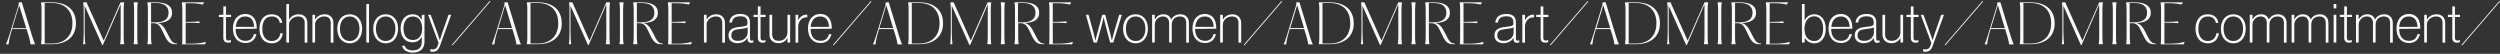 <svg xml:space="preserve" style="enable-background:new 0 0 1487.7 32;" viewBox="0 0 1487.7 32" y="0px" x="0px" xmlns:xlink="http://www.w3.org/1999/xlink" xmlns="http://www.w3.org/2000/svg" id="Layer_1" version="1.1">
<rect x="0" y="0" width="1487.7" height="32" fill="#333333" stroke="none"/>
<style type="text/css">
	.st0{fill:#FAFAFA;}
</style>
<g>
	<path d="M5.5,21.1l5.4-17.6c0.2-0.7,0.3-1.5,0.2-2.1H13l6.2,20.3c0.6,1.9,1.1,3.3,1.7,4.7h-2.7
		c-0.2-1.2-0.4-2.6-0.9-4.2l-1.5-4.9H7.2l-0.8,2.8c-0.8,2.6-1.2,5.2-1.3,6.3H3.5C3.9,25.5,4.7,23.5,5.5,21.1z M15.6,16.7L11.4,3.2
		L7.3,16.8h8.3V16.7z" class="st0"></path>
	<path d="M24.7,22.1V5.6c0-1.8-0.1-2.9-0.3-4.2H31c9,0,14.2,4.6,14.2,12.5c0,7.5-5.1,12.4-14.2,12.4h-6.6
		C24.6,25.1,24.7,23.9,24.7,22.1z M31,25.9c7.2,0,12.1-4.3,12.1-12c0-8-4.9-12.1-12.1-12.1h-4.4v24.1H31z" class="st0"></path>
	<path d="M50.4,3.5v15.7c0,2.6,0.2,5.6,0.4,7.1h-1.4c0.3-1.5,0.4-4.5,0.4-7.1V5.6c0-1.8-0.1-2.9-0.3-4.2h2l10.2,22.8
		l10-22.8h2.2c-0.2,1.3-0.3,2.5-0.3,4.2v16.5c0,1.8,0.1,2.9,0.3,4.2h-2.4c0.2-1.3,0.3-2.5,0.3-4.2V2.6L61.2,26.8h-0.4L50.4,3.5z" class="st0"></path>
	<path d="M79.8,22.1V5.6c0-1.8-0.1-2.9-0.3-4.2H82c-0.2,1.3-0.3,2.5-0.3,4.2v16.5c0,1.8,0.1,2.9,0.3,4.2h-2.5
		C79.7,25.1,79.8,23.9,79.8,22.1z" class="st0"></path>
	<path d="M97.6,20.4c-2.2-4.7-3.2-6.6-6.3-6.6h-1.4v8.3c0,1.8,0.1,2.9,0.3,4.2h-2.5c0.2-1.3,0.3-2.5,0.3-4.2V5.6
		c0-1.8-0.1-2.9-0.3-4.2H93c5.9,0,9.4,2,9.4,6.2c0,3.9-2.9,5.9-8.6,6.1c2.3,0.5,3.8,2,5.8,6.2c2.5,5.2,3.6,6,5.8,6v0.4
		c-0.4,0-0.6,0-0.9,0C101.2,26.3,99.8,25.2,97.6,20.4z M92.4,13.3c5.2,0,7.9-1.9,7.9-5.7S97.7,1.8,93,1.8h-3.1v11.5H92.4z" class="st0"></path>
	<path d="M108.5,22.1V5.6c0-1.8-0.1-2.9-0.3-4.2h13.3l-0.8,1.3c-2.8-0.6-5.2-0.8-7.9-0.8h-2.3V13h2.3
		c2.5,0,3.9-0.1,5.9-0.3v1.1c-2-0.2-3.4-0.3-5.9-0.3h-2.3V26h2.9c3.5,0,6.4-0.3,9.1-1.1l-0.5,1.5h-13.7
		C108.5,25.1,108.5,23.9,108.5,22.1z" class="st0"></path>
	<path d="M130.3,8.8h2.6v-5h1.6v5h3v1.3h-3v12.4c0,1.2,0.5,1.6,1.6,1.6c0.4,0,1-0.1,1.2-0.3h0.1v1.3
		c-0.5,0.2-1,0.3-1.7,0.3c-1.7,0-2.8-0.9-2.8-2.8V10.1h-2.6L130.3,8.8L130.3,8.8z" class="st0"></path>
	<path d="M140.2,17.2c0,4,1.8,7.1,5.9,7.1c3,0,4.4-1.7,5-4h1.5c-0.7,3.1-2.8,5.3-6.5,5.3c-4.9,0-7.5-3.6-7.5-8.7
		s2.8-8.6,7.4-8.6c1.8,0,3.3,0.6,4.4,1.6c1.8,1.7,2.4,4.1,2.4,7.2L140.2,17.2L140.2,17.2z M146,9.8c-3.6,0-5.4,2.7-5.7,6.2h10.9
		C151.1,12.7,149.7,9.8,146,9.8z" class="st0"></path>
	<path d="M154.4,17.1c0-5,2.5-8.6,7.2-8.6c3.5,0,5.9,1.8,6.4,5.1h-1.5c-0.5-2.6-2.2-3.8-4.8-3.8c-4,0-5.6,3.3-5.6,7.3
		s1.7,7.3,5.6,7.3c2.9,0,4.8-1.9,5.1-4.6h1.5c-0.4,3.6-2.8,6-6.6,6C156.8,25.7,154.4,22.1,154.4,17.1z" class="st0"></path>
	<path d="M172,11.6L172,11.6c1.2-1.8,3-3.1,5.8-3.1s5.1,1.8,5.1,5.1v11.8h-1.6V13.7c0-2.7-1.5-3.9-3.8-3.9
		c-2.9,0-5.5,2.1-5.5,4.8v10.7h-1.6V2.4h1.6V11.6z" class="st0"></path>
	<path d="M187.5,11.6L187.5,11.6c1.2-1.8,3-3.1,5.8-3.1s5.1,1.8,5.1,5.1v11.8h-1.6V13.7c0-2.7-1.5-3.9-3.8-3.9
		c-2.9,0-5.5,2.1-5.5,4.8v10.7h-1.6V8.8h1.6V11.6z" class="st0"></path>
	<path d="M200.7,17.1c0-5,2.8-8.6,7.4-8.6c4.7,0,7.4,3.6,7.4,8.6s-2.8,8.7-7.4,8.7C203.4,25.7,200.7,22.1,200.7,17.1z
		 M213.9,17.1c0-4-2-7.3-5.8-7.3s-5.8,3.3-5.8,7.3s2,7.3,5.8,7.3C211.9,24.4,213.9,21.1,213.9,17.1z" class="st0"></path>
	<path d="M218,2.4h1.6v22.9H218V2.4z" class="st0"></path>
	<path d="M222.1,17.1c0-5,2.8-8.6,7.4-8.6c4.7,0,7.4,3.6,7.4,8.6s-2.8,8.7-7.4,8.7C224.9,25.7,222.1,22.1,222.1,17.1z
		 M235.3,17.1c0-4-2-7.3-5.8-7.3s-5.8,3.3-5.8,7.3s2,7.3,5.8,7.3C233.3,24.4,235.3,21.1,235.3,17.1z" class="st0"></path>
	<path d="M239.3,27.2h1.6c0.4,2,2.4,2.8,4.7,2.8c3.8,0,5.4-2.1,5.4-5.1v-2.8h-0.1c-1.2,2-2.9,3.1-5.5,3.1
		c-4.4,0-7-3.4-7-8.3c0-5.5,3.3-8.4,7.1-8.4c2.7,0,4.3,1.3,5.4,3.2h0.1V8.8h1.6v16.1c0,1.9-0.6,3.4-1.6,4.5
		c-1.2,1.2-2.9,1.9-5.3,1.9C241.8,31.3,239.6,29.4,239.3,27.2z M251.2,16.9c0-4.1-1.9-7.1-5.5-7.1c-3.4,0-5.6,2.8-5.6,7.1
		c0,3.9,1.7,6.9,5.5,6.9C249.2,23.9,251.2,21.2,251.2,16.9z" class="st0"></path>
	<path d="M256.1,30.6v-1.4h0.1c0.3,0.1,0.6,0.2,1.3,0.2c1.4,0,2.4-0.6,3-2.4l0.5-1.4l-6.3-16.8h1.6l4,10.9
		c0.6,1.6,1.4,4.1,1.4,4.1h0.1c0,0,0.8-2.5,1.3-4.1l3.8-10.9h1.6l-6.7,18.5c-1,2.7-2.3,3.5-4.5,3.5
		C256.8,30.8,256.4,30.7,256.1,30.6z" class="st0"></path>
	<path d="M269.3,27l-0.4-0.3l22.5-26.1l0.4,0.3L269.3,27z" class="st0"></path>
	<path d="M294.6,21.1L300,3.5c0.2-0.7,0.3-1.5,0.2-2.1h1.9l6.2,20.3c0.6,1.9,1.1,3.3,1.7,4.7h-2.7
		c-0.2-1.2-0.4-2.6-0.9-4.2l-1.5-4.9h-8.6l-0.8,2.8c-0.8,2.6-1.2,5.2-1.3,6.3h-1.5C293,25.5,293.8,23.5,294.6,21.1z M304.7,16.7
		l-4.1-13.6l-4.1,13.6H304.7z" class="st0"></path>
	<path d="M313.8,22.1V5.6c0-1.8-0.1-2.9-0.3-4.2h6.6c9,0,14.2,4.6,14.2,12.5c0,7.5-5.1,12.4-14.2,12.4h-6.6
		C313.7,25.1,313.8,23.9,313.8,22.1z M320.1,25.9c7.2,0,12.1-4.3,12.1-12c0-8-4.9-12.1-12.1-12.1h-4.4v24.1H320.1z" class="st0"></path>
	<path d="M339.5,3.5v15.7c0,2.6,0.2,5.6,0.4,7.1h-1.4c0.3-1.5,0.4-4.5,0.4-7.1V5.6c0-1.8-0.1-2.9-0.3-4.2h2l10.2,22.8
		l10-22.8h2.2c-0.2,1.3-0.3,2.5-0.3,4.2v16.5c0,1.8,0.1,2.9,0.3,4.2h-2.5c0.2-1.3,0.3-2.5,0.3-4.2V2.6l-10.5,24.2h-0.4L339.5,3.5z" class="st0"></path>
	<path d="M368.9,22.1V5.6c0-1.8-0.1-2.9-0.3-4.2h2.5c-0.2,1.3-0.3,2.5-0.3,4.2v16.5c0,1.8,0.1,2.9,0.3,4.2h-2.5
		C368.9,25.1,368.9,23.9,368.9,22.1z" class="st0"></path>
	<path d="M386.7,20.4c-2.2-4.7-3.2-6.6-6.3-6.6H379v8.3c0,1.8,0.1,2.9,0.3,4.2h-2.5c0.2-1.3,0.3-2.5,0.3-4.2V5.6
		c0-1.8-0.1-2.9-0.3-4.2h5.3c5.9,0,9.4,2,9.4,6.2c0,3.9-2.9,5.9-8.6,6.1c2.3,0.5,3.8,2,5.8,6.2c2.5,5.2,3.6,6,5.8,6v0.4
		c-0.4,0-0.6,0-0.9,0C390.4,26.3,388.9,25.2,386.7,20.4z M381.5,13.3c5.2,0,7.9-1.9,7.9-5.7s-2.6-5.8-7.3-5.8H379v11.5H381.5z" class="st0"></path>
	<path d="M397.7,22.1V5.6c0-1.8-0.1-2.9-0.3-4.2h13.3l-0.8,1.3c-2.8-0.6-5.2-0.8-7.9-0.8h-2.3V13h2.3
		c2.5,0,3.9-0.1,5.9-0.3v1.1c-2-0.2-3.4-0.3-5.9-0.3h-2.3V26h2.9c3.5,0,6.4-0.3,9.1-1.1l-0.5,1.5h-13.7
		C397.6,25.1,397.7,23.9,397.7,22.1z" class="st0"></path>
	<path d="M420.5,11.6L420.5,11.6c1.2-1.8,3-3.1,5.8-3.1s5.1,1.8,5.1,5.1v11.8h-1.6V13.7c0-2.7-1.5-3.9-3.8-3.9
		c-2.9,0-5.5,2.1-5.5,4.8v10.7h-1.6V8.8h1.6V11.6z" class="st0"></path>
	<path d="M444.9,23.3v-0.6h-0.1c-0.9,1.3-2.6,3-6,3c-3,0-5.3-1.6-5.3-4.6c0-3.9,3.1-4.7,6.5-5.1
		c3.9-0.4,4.8-0.6,4.8-2.1v-0.6c0-2.5-1.5-3.6-4.2-3.6c-3.1,0-4.8,1.3-5,3.7H434c0.3-3.2,2.5-5.1,6.6-5.1c3.7,0,5.7,1.6,5.7,5V23
		c0,0.9,0.5,1.2,1.1,1.2c0.2,0,0.5-0.1,0.8-0.2h0.1v1.2c-0.3,0.1-0.6,0.3-1.3,0.3C445.8,25.6,444.9,24.9,444.9,23.3z M444.9,19.4
		v-3.1c-1.2,0.6-2.9,0.8-4.6,1c-2.9,0.3-5.1,0.7-5.1,3.8c0,2.3,1.7,3.2,3.8,3.2C442.8,24.4,444.9,21.9,444.9,19.4z" class="st0"></path>
	<path d="M448.4,8.8h2.6v-5h1.6v5h3v1.3h-3v12.4c0,1.2,0.5,1.6,1.6,1.6c0.4,0,1-0.1,1.2-0.3h0.1v1.3
		c-0.5,0.2-1,0.3-1.7,0.3c-1.7,0-2.8-0.9-2.8-2.8V10.1h-2.6L448.4,8.8L448.4,8.8z" class="st0"></path>
	<path d="M468.6,25.3v-2.5h-0.1c-1.1,1.6-2.5,2.9-5.3,2.9c-3,0-5.3-1.8-5.3-5.1V8.8h1.6v11.6c0,2.7,1.6,3.9,4,3.9
		c2.9,0,5.1-2.2,5.1-5.1V8.8h1.6v16.5H468.6z" class="st0"></path>
	<path d="M475,12L475,12c0.6-1.2,1.4-2,2.4-2.6s1.8-0.7,3-0.7v1.6c-0.9,0-1.7,0.1-2.3,0.4c-1.8,0.8-3.1,2.7-3.1,5.1v9.6
		h-1.6V8.8h1.6V12z" class="st0"></path>
	<path d="M482.4,17.2c0,4,1.8,7.1,5.9,7.1c3,0,4.4-1.7,5-4h1.5c-0.7,3.1-2.8,5.3-6.5,5.3c-4.9,0-7.5-3.6-7.5-8.7
		s2.8-8.6,7.4-8.6c1.8,0,3.3,0.6,4.4,1.6c1.8,1.7,2.4,4.1,2.4,7.2L482.4,17.2L482.4,17.2z M488.1,9.8c-3.6,0-5.4,2.7-5.7,6.2h10.9
		C493.2,12.7,491.8,9.8,488.1,9.8z" class="st0"></path>
	<path d="M496.1,27l-0.4-0.3l22.5-26.1l0.4,0.3L496.1,27z" class="st0"></path>
	<path d="M521.4,21.1l5.4-17.6c0.2-0.7,0.3-1.5,0.2-2.1h1.9l6.2,20.3c0.6,1.9,1.1,3.3,1.7,4.7h-2.7
		c-0.2-1.2-0.4-2.6-0.9-4.2l-1.5-4.9h-8.6l-0.8,2.8c-0.8,2.6-1.2,5.2-1.3,6.3h-1.5C519.9,25.5,520.7,23.5,521.4,21.1z M531.5,16.7
		l-4.1-13.6l-4.1,13.6H531.5z" class="st0"></path>
	<path d="M540.7,22.1V5.6c0-1.8-0.1-2.9-0.3-4.2h6.6c9,0,14.2,4.6,14.2,12.5c0,7.5-5.1,12.4-14.2,12.4h-6.6
		C540.6,25.1,540.7,23.9,540.7,22.1z M547,25.9c7.2,0,12.1-4.3,12.1-12c0-8-4.9-12.1-12.1-12.1h-4.4v24.1H547z" class="st0"></path>
	<path d="M566.4,3.5v15.7c0,2.6,0.2,5.6,0.4,7.1h-1.4c0.3-1.5,0.4-4.5,0.4-7.1V5.6c0-1.8-0.1-2.9-0.3-4.2h2l10.2,22.8
		l10-22.8h2.2c-0.2,1.3-0.3,2.5-0.3,4.2v16.5c0,1.8,0.1,2.9,0.3,4.2h-2.4c0.2-1.3,0.3-2.5,0.3-4.2V2.6l-10.5,24.2h-0.4L566.4,3.5z" class="st0"></path>
	<path d="M595.8,22.1V5.6c0-1.8-0.1-2.9-0.3-4.2h2.5c-0.2,1.3-0.3,2.5-0.3,4.2v16.5c0,1.8,0.1,2.9,0.3,4.2h-2.5
		C595.7,25.1,595.8,23.9,595.8,22.1z" class="st0"></path>
	<path d="M613.6,20.4c-2.2-4.7-3.2-6.6-6.3-6.6h-1.4v8.3c0,1.8,0.1,2.9,0.3,4.2h-2.5c0.2-1.3,0.3-2.5,0.3-4.2V5.6
		c0-1.8-0.1-2.9-0.3-4.2h5.3c5.9,0,9.4,2,9.4,6.2c0,3.9-2.9,5.9-8.6,6.1c2.3,0.5,3.8,2,5.8,6.2c2.5,5.2,3.6,6,5.8,6v0.4
		c-0.4,0-0.6,0-0.9,0C617.2,26.3,615.8,25.2,613.6,20.4z M608.3,13.3c5.2,0,7.9-1.9,7.9-5.7s-2.6-5.8-7.3-5.8h-3.1v11.5H608.3z" class="st0"></path>
	<path d="M624.5,22.1V5.6c0-1.8-0.1-2.9-0.3-4.2h13.3l-0.8,1.3c-2.8-0.6-5.2-0.8-7.9-0.8h-2.3V13h2.3
		c2.5,0,3.9-0.1,5.9-0.3v1.1c-2-0.2-3.4-0.3-5.9-0.3h-2.3V26h2.9c3.5,0,6.4-0.3,9.1-1.1l-0.5,1.5h-13.7
		C624.4,25.1,624.5,23.9,624.5,22.1z" class="st0"></path>
	<path d="M646.2,8.8h1.6l2.8,10.2c0.5,1.8,1.2,4.9,1.2,4.9h0.1c0,0,0.7-3,1.2-4.6l2.8-10.5h1.8l2.8,10.5
		c0.4,1.6,1.1,4.6,1.1,4.6h0.1c0,0,0.8-3.1,1.3-4.9l3-10.2h1.6l-5.1,16.5h-1.9l-2.9-10.9c-0.4-1.7-0.9-3.9-0.9-3.9h-0.1
		c0,0-0.5,2.2-0.9,3.9l-3,10.9h-2L646.2,8.8z" class="st0"></path>
	<path d="M668.3,17.1c0-5,2.8-8.6,7.4-8.6c4.7,0,7.4,3.6,7.4,8.6s-2.8,8.7-7.4,8.7C671.1,25.7,668.3,22.1,668.3,17.1z
		 M681.6,17.1c0-4-2-7.3-5.8-7.3s-5.8,3.3-5.8,7.3s2,7.3,5.8,7.3C679.6,24.4,681.6,21.1,681.6,17.1z" class="st0"></path>
	<path d="M685.6,8.8h1.6v2.6h0.1c1.1-1.7,2.6-2.9,5.1-2.9c2,0,3.8,1,4.5,3h0.1c1.1-1.9,2.9-3,5.5-3c2.8,0,5,1.8,5,5.1
		v11.8h-1.6V13.7c0-2.7-1.5-3.9-3.8-3.9c-2.6,0-4.8,1.7-4.8,4.8v10.7h-1.6V13.7c0-2.7-1.6-3.9-3.6-3.9c-2.6,0-4.9,2.1-4.9,4.8v10.7
		h-1.6V8.8z" class="st0"></path>
	<path d="M711.2,17.2c0,4,1.8,7.1,5.9,7.1c3,0,4.4-1.7,5-4h1.5c-0.7,3.1-2.8,5.3-6.5,5.3c-4.9,0-7.5-3.6-7.5-8.7
		s2.8-8.6,7.4-8.6c1.8,0,3.3,0.6,4.4,1.6c1.8,1.7,2.4,4.1,2.4,7.2L711.2,17.2L711.2,17.2z M717,9.8c-3.6,0-5.4,2.7-5.7,6.2h10.9
		C722.1,12.7,720.7,9.8,717,9.8z" class="st0"></path>
	<path d="M727.7,11.6L727.7,11.6c1.2-1.8,3-3.1,5.8-3.1s5.1,1.8,5.1,5.1v11.8H737V13.7c0-2.7-1.5-3.9-3.8-3.9
		c-2.9,0-5.5,2.1-5.5,4.8v10.7h-1.6V8.8h1.6V11.6z" class="st0"></path>
	<path d="M740.5,27l-0.4-0.3l22.5-26.1l0.4,0.3L740.5,27z" class="st0"></path>
	<path d="M765.8,21.1l5.4-17.6c0.2-0.7,0.3-1.5,0.2-2.1h1.9l6.2,20.3c0.6,1.9,1.1,3.3,1.7,4.7h-2.7
		c-0.2-1.2-0.4-2.6-0.9-4.2l-1.5-4.9h-8.6l-0.8,2.8c-0.8,2.6-1.2,5.2-1.3,6.3h-1.5C764.3,25.5,765.1,23.5,765.8,21.1z M776,16.7
		l-4.1-13.6l-4.1,13.6H776z" class="st0"></path>
	<path d="M785.1,22.1V5.6c0-1.8-0.1-2.9-0.3-4.2h6.6c9,0,14.2,4.6,14.2,12.5c0,7.5-5.1,12.4-14.2,12.4h-6.6
		C785,25.1,785.1,23.9,785.1,22.1z M791.4,25.9c7.2,0,12.1-4.3,12.1-12c0-8-4.9-12.1-12.1-12.1H787v24.1H791.4z" class="st0"></path>
	<path d="M810.8,3.5v15.7c0,2.6,0.2,5.6,0.4,7.1h-1.4c0.3-1.5,0.4-4.5,0.4-7.1V5.6c0-1.8-0.1-2.9-0.3-4.2h2l10.2,22.8
		l10-22.8h2.2c-0.2,1.3-0.3,2.5-0.3,4.2v16.5c0,1.8,0.1,2.9,0.3,4.2h-2.5c0.2-1.3,0.3-2.5,0.3-4.2V2.6l-10.5,24.2h-0.4L810.8,3.5z" class="st0"></path>
	<path d="M840.2,22.1V5.6c0-1.8-0.1-2.9-0.3-4.2h2.5c-0.2,1.3-0.3,2.5-0.3,4.2v16.5c0,1.8,0.1,2.9,0.3,4.2h-2.5
		C840.1,25.1,840.2,23.9,840.2,22.1z" class="st0"></path>
	<path d="M858,20.4c-2.2-4.7-3.2-6.6-6.3-6.6h-1.4v8.3c0,1.8,0.1,2.9,0.3,4.2h-2.5c0.2-1.3,0.3-2.5,0.3-4.2V5.6
		c0-1.8-0.1-2.9-0.3-4.2h5.3c5.9,0,9.4,2,9.4,6.2c0,3.9-2.9,5.9-8.6,6.1c2.3,0.5,3.8,2,5.8,6.2c2.5,5.2,3.6,6,5.8,6v0.4
		c-0.4,0-0.6,0-0.9,0C861.6,26.3,860.2,25.2,858,20.4z M852.8,13.3c5.2,0,7.9-1.9,7.9-5.7s-2.6-5.8-7.3-5.8h-3.1v11.5H852.8z" class="st0"></path>
	<path d="M868.9,22.1V5.6c0-1.8-0.1-2.9-0.3-4.2h13.3l-0.8,1.3c-2.8-0.6-5.2-0.8-7.9-0.8h-2.3V13h2.3
		c2.5,0,3.9-0.1,5.9-0.3v1.1c-2-0.2-3.4-0.3-5.9-0.3h-2.3V26h2.9c3.5,0,6.4-0.3,9.1-1.1l-0.5,1.5h-13.7
		C868.8,25.1,868.9,23.9,868.9,22.1z" class="st0"></path>
	<path d="M900.7,23.3v-0.6h-0.1c-0.9,1.3-2.6,3-6,3c-3,0-5.3-1.6-5.3-4.6c0-3.9,3.1-4.7,6.5-5.1
		c3.9-0.4,4.8-0.6,4.8-2.1v-0.6c0-2.5-1.5-3.6-4.2-3.6c-3.1,0-4.8,1.3-5,3.7h-1.6c0.3-3.2,2.5-5.1,6.6-5.1c3.7,0,5.7,1.6,5.7,5V23
		c0,0.9,0.5,1.2,1.1,1.2c0.2,0,0.5-0.1,0.8-0.2h0.1v1.2c-0.3,0.1-0.6,0.3-1.3,0.3C901.6,25.6,900.7,24.9,900.7,23.3z M900.7,19.4
		v-3.1c-1.2,0.6-2.9,0.8-4.6,1c-2.9,0.3-5.1,0.7-5.1,3.8c0,2.3,1.7,3.2,3.8,3.2C898.5,24.4,900.7,21.9,900.7,19.4z" class="st0"></path>
	<path d="M907.5,12L907.5,12c0.6-1.2,1.4-2,2.4-2.6s1.8-0.7,3-0.7v1.6c-0.9,0-1.7,0.1-2.3,0.4c-1.8,0.8-3.1,2.7-3.1,5.1
		v9.6h-1.6V8.8h1.6L907.5,12L907.5,12z" class="st0"></path>
	<path d="M914.2,8.8h2.6v-5h1.6v5h3v1.3h-3v12.4c0,1.2,0.5,1.6,1.6,1.6c0.4,0,1-0.1,1.2-0.3h0.1v1.3
		c-0.5,0.2-1,0.3-1.7,0.3c-1.7,0-2.8-0.9-2.8-2.8V10.1h-2.6L914.2,8.8L914.2,8.8z" class="st0"></path>
	<path d="M922.7,27l-0.4-0.3l22.5-26.1l0.4,0.3L922.7,27z" class="st0"></path>
	<path d="M948,21.1l5.4-17.6c0.2-0.7,0.3-1.5,0.2-2.1h1.9l6.2,20.3c0.6,1.9,1.1,3.3,1.7,4.7h-2.7
		c-0.2-1.2-0.4-2.6-0.9-4.2l-1.5-4.9h-8.6l-0.8,2.8c-0.8,2.6-1.2,5.2-1.3,6.3h-1.5C946.5,25.5,947.3,23.5,948,21.1z M958.2,16.7
		l-4.1-13.6L950,16.7H958.2z" class="st0"></path>
	<path d="M967.3,22.1V5.6c0-1.8-0.1-2.9-0.3-4.2h6.6c9,0,14.2,4.6,14.2,12.5c0,7.5-5.1,12.4-14.2,12.4H967
		C967.2,25.1,967.3,23.9,967.3,22.1z M973.6,25.9c7.2,0,12.1-4.3,12.1-12c0-8-4.9-12.1-12.1-12.1h-4.4v24.1H973.6z" class="st0"></path>
	<path d="M993,3.5v15.7c0,2.6,0.2,5.6,0.4,7.1H992c0.3-1.5,0.4-4.5,0.4-7.1V5.6c0-1.8-0.1-2.9-0.3-4.2h2l10.2,22.8
		l10-22.8h2.2c-0.2,1.3-0.3,2.5-0.3,4.2v16.5c0,1.8,0.1,2.9,0.3,4.2h-2.5c0.2-1.3,0.3-2.5,0.3-4.2V2.6l-10.5,24.2h-0.4L993,3.5z" class="st0"></path>
	<path d="M1022.4,22.1V5.6c0-1.8-0.1-2.9-0.3-4.2h2.5c-0.2,1.3-0.3,2.5-0.3,4.2v16.5c0,1.8,0.1,2.9,0.3,4.2h-2.5
		C1022.3,25.1,1022.4,23.9,1022.4,22.1z" class="st0"></path>
	<path d="M1040.2,20.4c-2.2-4.7-3.2-6.6-6.3-6.6h-1.4v8.3c0,1.8,0.1,2.9,0.3,4.2h-2.5c0.2-1.3,0.3-2.5,0.3-4.2V5.6
		c0-1.8-0.1-2.9-0.3-4.2h5.3c5.9,0,9.4,2,9.4,6.2c0,3.9-2.9,5.9-8.6,6.1c2.3,0.5,3.8,2,5.8,6.2c2.5,5.2,3.6,6,5.8,6v0.4
		c-0.4,0-0.6,0-0.9,0C1043.8,26.3,1042.4,25.2,1040.2,20.4z M1035,13.3c5.2,0,7.9-1.9,7.9-5.7s-2.6-5.8-7.3-5.8h-3.1v11.5H1035z" class="st0"></path>
	<path d="M1051.1,22.1V5.6c0-1.8-0.1-2.9-0.3-4.2h13.3l-0.8,1.3c-2.8-0.6-5.2-0.8-7.9-0.8h-2.3V13h2.3
		c2.5,0,3.9-0.1,5.9-0.3v1.1c-2-0.2-3.4-0.3-5.9-0.3h-2.3V26h2.9c3.5,0,6.4-0.3,9.1-1.1l-0.5,1.5h-13.7
		C1051.1,25.1,1051.1,23.9,1051.1,22.1z" class="st0"></path>
	<path d="M1074,22.6L1074,22.6l-0.1,2.7h-1.6V2.4h1.6V12h0.1c1.1-2.1,3-3.5,5.8-3.5c3.8,0,6.7,3.2,6.7,8.7
		c0,4.9-2.6,8.6-6.8,8.6C1076.9,25.7,1075.3,24.6,1074,22.6z M1084.9,17.1c0-4.4-1.9-7.4-5.3-7.4c-3.7,0-5.8,3.2-5.8,7.4
		c0,4.4,2.1,7.3,5.8,7.3C1083.2,24.4,1084.9,21.1,1084.9,17.1z" class="st0"></path>
	<path d="M1089.7,17.2c0,4,1.8,7.1,5.9,7.1c3,0,4.4-1.7,5-4h1.5c-0.7,3.1-2.8,5.3-6.5,5.3c-4.9,0-7.5-3.6-7.5-8.7
		s2.8-8.6,7.4-8.6c1.8,0,3.3,0.6,4.4,1.6c1.8,1.7,2.4,4.1,2.4,7.2L1089.7,17.2L1089.7,17.2z M1095.5,9.8c-3.6,0-5.4,2.7-5.7,6.2
		h10.9C1100.5,12.7,1099.1,9.8,1095.5,9.8z" class="st0"></path>
	<path d="M1115.1,23.3v-0.6h-0.1c-0.9,1.3-2.6,3-6,3c-3,0-5.3-1.6-5.3-4.6c0-3.9,3.1-4.7,6.5-5.1
		c3.9-0.4,4.8-0.6,4.8-2.1v-0.6c0-2.5-1.5-3.6-4.2-3.6c-3.1,0-4.8,1.3-5,3.7h-1.6c0.3-3.2,2.5-5.1,6.6-5.1c3.7,0,5.7,1.6,5.7,5V23
		c0,0.9,0.5,1.2,1.1,1.2c0.2,0,0.5-0.1,0.8-0.2h0.1v1.2c-0.3,0.1-0.6,0.3-1.3,0.3C1116,25.6,1115.1,24.9,1115.1,23.3z M1115.1,19.4
		v-3.1c-1.2,0.6-2.9,0.8-4.6,1c-2.9,0.3-5.1,0.7-5.1,3.8c0,2.3,1.7,3.2,3.8,3.2C1112.9,24.4,1115.1,21.9,1115.1,19.4z" class="st0"></path>
	<path d="M1130.9,25.3v-2.5h-0.1c-1.1,1.6-2.5,2.9-5.3,2.9c-3,0-5.3-1.8-5.3-5.1V8.8h1.6v11.6c0,2.7,1.6,3.9,4,3.9
		c2.9,0,5.1-2.2,5.1-5.1V8.8h1.6v16.5H1130.9z" class="st0"></path>
	<path d="M1134.5,8.8h2.6v-5h1.6v5h3v1.3h-3v12.4c0,1.2,0.5,1.6,1.6,1.6c0.4,0,1-0.1,1.2-0.3h0.1v1.3
		c-0.5,0.2-1,0.3-1.7,0.3c-1.7,0-2.8-0.9-2.8-2.8V10.1h-2.6L1134.5,8.8L1134.5,8.8z" class="st0"></path>
	<path d="M1144.4,30.6v-1.4h0.1c0.3,0.1,0.6,0.2,1.3,0.2c1.4,0,2.4-0.6,3-2.4l0.5-1.4L1143,8.8h1.6l4,10.9
		c0.6,1.6,1.4,4.1,1.4,4.1h0.1c0,0,0.8-2.5,1.3-4.1l3.8-10.9h1.6l-6.7,18.5c-1,2.7-2.3,3.5-4.5,3.5
		C1145.1,30.8,1144.8,30.7,1144.4,30.6z" class="st0"></path>
	<path d="M1157.6,27l-0.4-0.3l22.5-26.1l0.4,0.3L1157.6,27z" class="st0"></path>
	<path d="M1182.9,21.1l5.4-17.6c0.2-0.7,0.3-1.5,0.2-2.1h1.9l6.2,20.3c0.6,1.9,1.1,3.3,1.7,4.7h-2.7
		c-0.2-1.2-0.4-2.6-0.9-4.2l-1.5-4.9h-8.6l-0.8,2.8c-0.8,2.6-1.2,5.2-1.3,6.3h-1.5C1181.4,25.5,1182.2,23.5,1182.9,21.1z M1193,16.7
		l-4.1-13.6l-4.1,13.6H1193z" class="st0"></path>
	<path d="M1202.2,22.1V5.6c0-1.8-0.1-2.9-0.3-4.2h6.6c9,0,14.2,4.6,14.2,12.5c0,7.5-5.1,12.4-14.2,12.4h-6.6
		C1202.1,25.1,1202.2,23.9,1202.2,22.1z M1208.5,25.9c7.2,0,12.1-4.3,12.1-12c0-8-4.9-12.1-12.1-12.1h-4.4v24.1H1208.5z" class="st0"></path>
	<path d="M1227.9,3.5v15.7c0,2.6,0.2,5.6,0.4,7.1h-1.4c0.3-1.5,0.4-4.5,0.4-7.1V5.6c0-1.8-0.1-2.9-0.3-4.2h2l10.2,22.8
		l10-22.8h2.2c-0.2,1.3-0.3,2.5-0.3,4.2v16.5c0,1.8,0.1,2.9,0.3,4.2h-2.5c0.2-1.3,0.3-2.5,0.3-4.2V2.6l-10.5,24.2h-0.4L1227.9,3.5z" class="st0"></path>
	<path d="M1257.3,22.1V5.6c0-1.8-0.1-2.9-0.3-4.2h2.5c-0.2,1.3-0.3,2.5-0.3,4.2v16.5c0,1.8,0.1,2.9,0.3,4.2h-2.5
		C1257.2,25.1,1257.3,23.9,1257.3,22.1z" class="st0"></path>
	<path d="M1275.1,20.4c-2.2-4.7-3.2-6.6-6.3-6.6h-1.4v8.3c0,1.8,0.1,2.9,0.3,4.2h-2.5c0.2-1.3,0.3-2.5,0.3-4.2V5.6
		c0-1.8-0.1-2.9-0.3-4.2h5.3c5.9,0,9.4,2,9.4,6.2c0,3.9-2.9,5.9-8.6,6.1c2.3,0.5,3.8,2,5.8,6.2c2.5,5.2,3.6,6,5.8,6v0.4
		c-0.4,0-0.6,0-0.9,0C1278.7,26.3,1277.3,25.2,1275.1,20.4z M1269.8,13.3c5.2,0,7.9-1.9,7.9-5.7s-2.6-5.8-7.3-5.8h-3.1v11.5H1269.8z" class="st0"></path>
	<path d="M1286,22.1V5.6c0-1.8-0.1-2.9-0.3-4.2h13.3l-0.8,1.3c-2.8-0.6-5.2-0.8-7.9-0.8h-2.3V13h2.3
		c2.5,0,3.9-0.1,5.9-0.3v1.1c-2-0.2-3.4-0.3-5.9-0.3h-2.3V26h2.9c3.5,0,6.4-0.3,9.1-1.1l-0.5,1.5h-13.7
		C1285.9,25.1,1286,23.9,1286,22.1z" class="st0"></path>
	<path d="M1306.5,17.1c0-5,2.5-8.6,7.2-8.6c3.5,0,5.9,1.8,6.4,5.1h-1.5c-0.5-2.6-2.2-3.8-4.8-3.8c-4,0-5.6,3.3-5.6,7.3
		s1.7,7.3,5.6,7.3c2.9,0,4.8-1.9,5.1-4.6h1.5c-0.4,3.6-2.8,6-6.6,6C1308.9,25.7,1306.5,22.1,1306.5,17.1z" class="st0"></path>
	<path d="M1321.6,17.1c0-5,2.8-8.6,7.4-8.6c4.7,0,7.4,3.6,7.4,8.6s-2.8,8.7-7.4,8.7
		C1324.4,25.7,1321.6,22.1,1321.6,17.1z M1334.8,17.1c0-4-2-7.3-5.8-7.3s-5.8,3.3-5.8,7.3s2,7.3,5.8,7.3S1334.8,21.1,1334.8,17.1z" class="st0"></path>
	<path d="M1338.8,8.8h1.6v2.6h0.1c1.1-1.7,2.6-2.9,5.1-2.9c2,0,3.8,1,4.5,3h0.1c1.1-1.9,2.9-3,5.5-3c2.8,0,5,1.8,5,5.1
		v11.8h-1.6V13.7c0-2.7-1.5-3.9-3.8-3.9c-2.6,0-4.8,1.7-4.8,4.8v10.7h-1.6V13.7c0-2.7-1.6-3.9-3.6-3.9c-2.6,0-4.9,2.1-4.9,4.8v10.7
		h-1.6L1338.8,8.8L1338.8,8.8z" class="st0"></path>
	<path d="M1363.7,8.8h1.6v2.6h0.1c1.1-1.7,2.6-2.9,5.1-2.9c2,0,3.8,1,4.5,3h0.1c1.1-1.9,2.9-3,5.5-3c2.8,0,5,1.8,5,5.1
		v11.8h-1.6V13.7c0-2.7-1.5-3.9-3.8-3.9c-2.6,0-4.8,1.7-4.8,4.8v10.7h-1.6V13.7c0-2.7-1.6-3.9-3.6-3.9c-2.6,0-4.9,2.1-4.9,4.8v10.7
		h-1.6L1363.7,8.8L1363.7,8.8z" class="st0"></path>
	<path d="M1388.7,2.4h1.6V5h-1.6V2.4z M1388.7,8.8h1.6v16.5h-1.6V8.8z" class="st0"></path>
	<path d="M1392.4,8.8h2.6v-5h1.6v5h3v1.3h-3v12.4c0,1.2,0.5,1.6,1.6,1.6c0.4,0,1-0.1,1.2-0.3h0.1v1.3
		c-0.5,0.2-1,0.3-1.7,0.3c-1.7,0-2.8-0.9-2.8-2.8V10.1h-2.6L1392.4,8.8L1392.4,8.8z" class="st0"></path>
	<path d="M1402,8.8h1.6v2.6h0.1c1.1-1.7,2.6-2.9,5.1-2.9c2,0,3.8,1,4.5,3h0.1c1.1-1.9,2.9-3,5.5-3c2.8,0,5,1.8,5,5.1
		v11.8h-1.6V13.7c0-2.7-1.5-3.9-3.8-3.9c-2.6,0-4.8,1.7-4.8,4.8v10.7h-1.6V13.7c0-2.7-1.6-3.9-3.6-3.9c-2.6,0-4.9,2.1-4.9,4.8v10.7
		h-1.6L1402,8.8L1402,8.8z" class="st0"></path>
	<path d="M1427.7,17.2c0,4,1.8,7.1,5.9,7.1c3,0,4.4-1.7,5-4h1.5c-0.7,3.1-2.8,5.3-6.5,5.3c-4.9,0-7.5-3.6-7.5-8.7
		s2.8-8.6,7.4-8.6c1.8,0,3.3,0.6,4.4,1.6c1.8,1.7,2.4,4.1,2.4,7.2L1427.7,17.2L1427.7,17.2z M1433.4,9.8c-3.6,0-5.4,2.7-5.7,6.2
		h10.9C1438.5,12.7,1437.1,9.8,1433.4,9.8z" class="st0"></path>
	<path d="M1444.2,11.6L1444.2,11.6c1.2-1.8,3-3.1,5.8-3.1s5.1,1.8,5.1,5.1v11.8h-1.6V13.7c0-2.7-1.5-3.9-3.8-3.9
		c-2.9,0-5.5,2.1-5.5,4.8v10.7h-1.6V8.8h1.6V11.6z" class="st0"></path>
	<path d="M1456.7,8.8h2.6v-5h1.6v5h3v1.3h-3v12.4c0,1.2,0.5,1.6,1.6,1.6c0.4,0,1-0.1,1.2-0.3h0.1v1.3
		c-0.5,0.2-1,0.3-1.7,0.3c-1.7,0-2.8-0.9-2.8-2.8V10.1h-2.6L1456.7,8.8L1456.7,8.8z" class="st0"></path>
	<path d="M1465.2,27l-0.4-0.3l22.5-26.1l0.4,0.3L1465.2,27z" class="st0"></path>
</g>
</svg>
